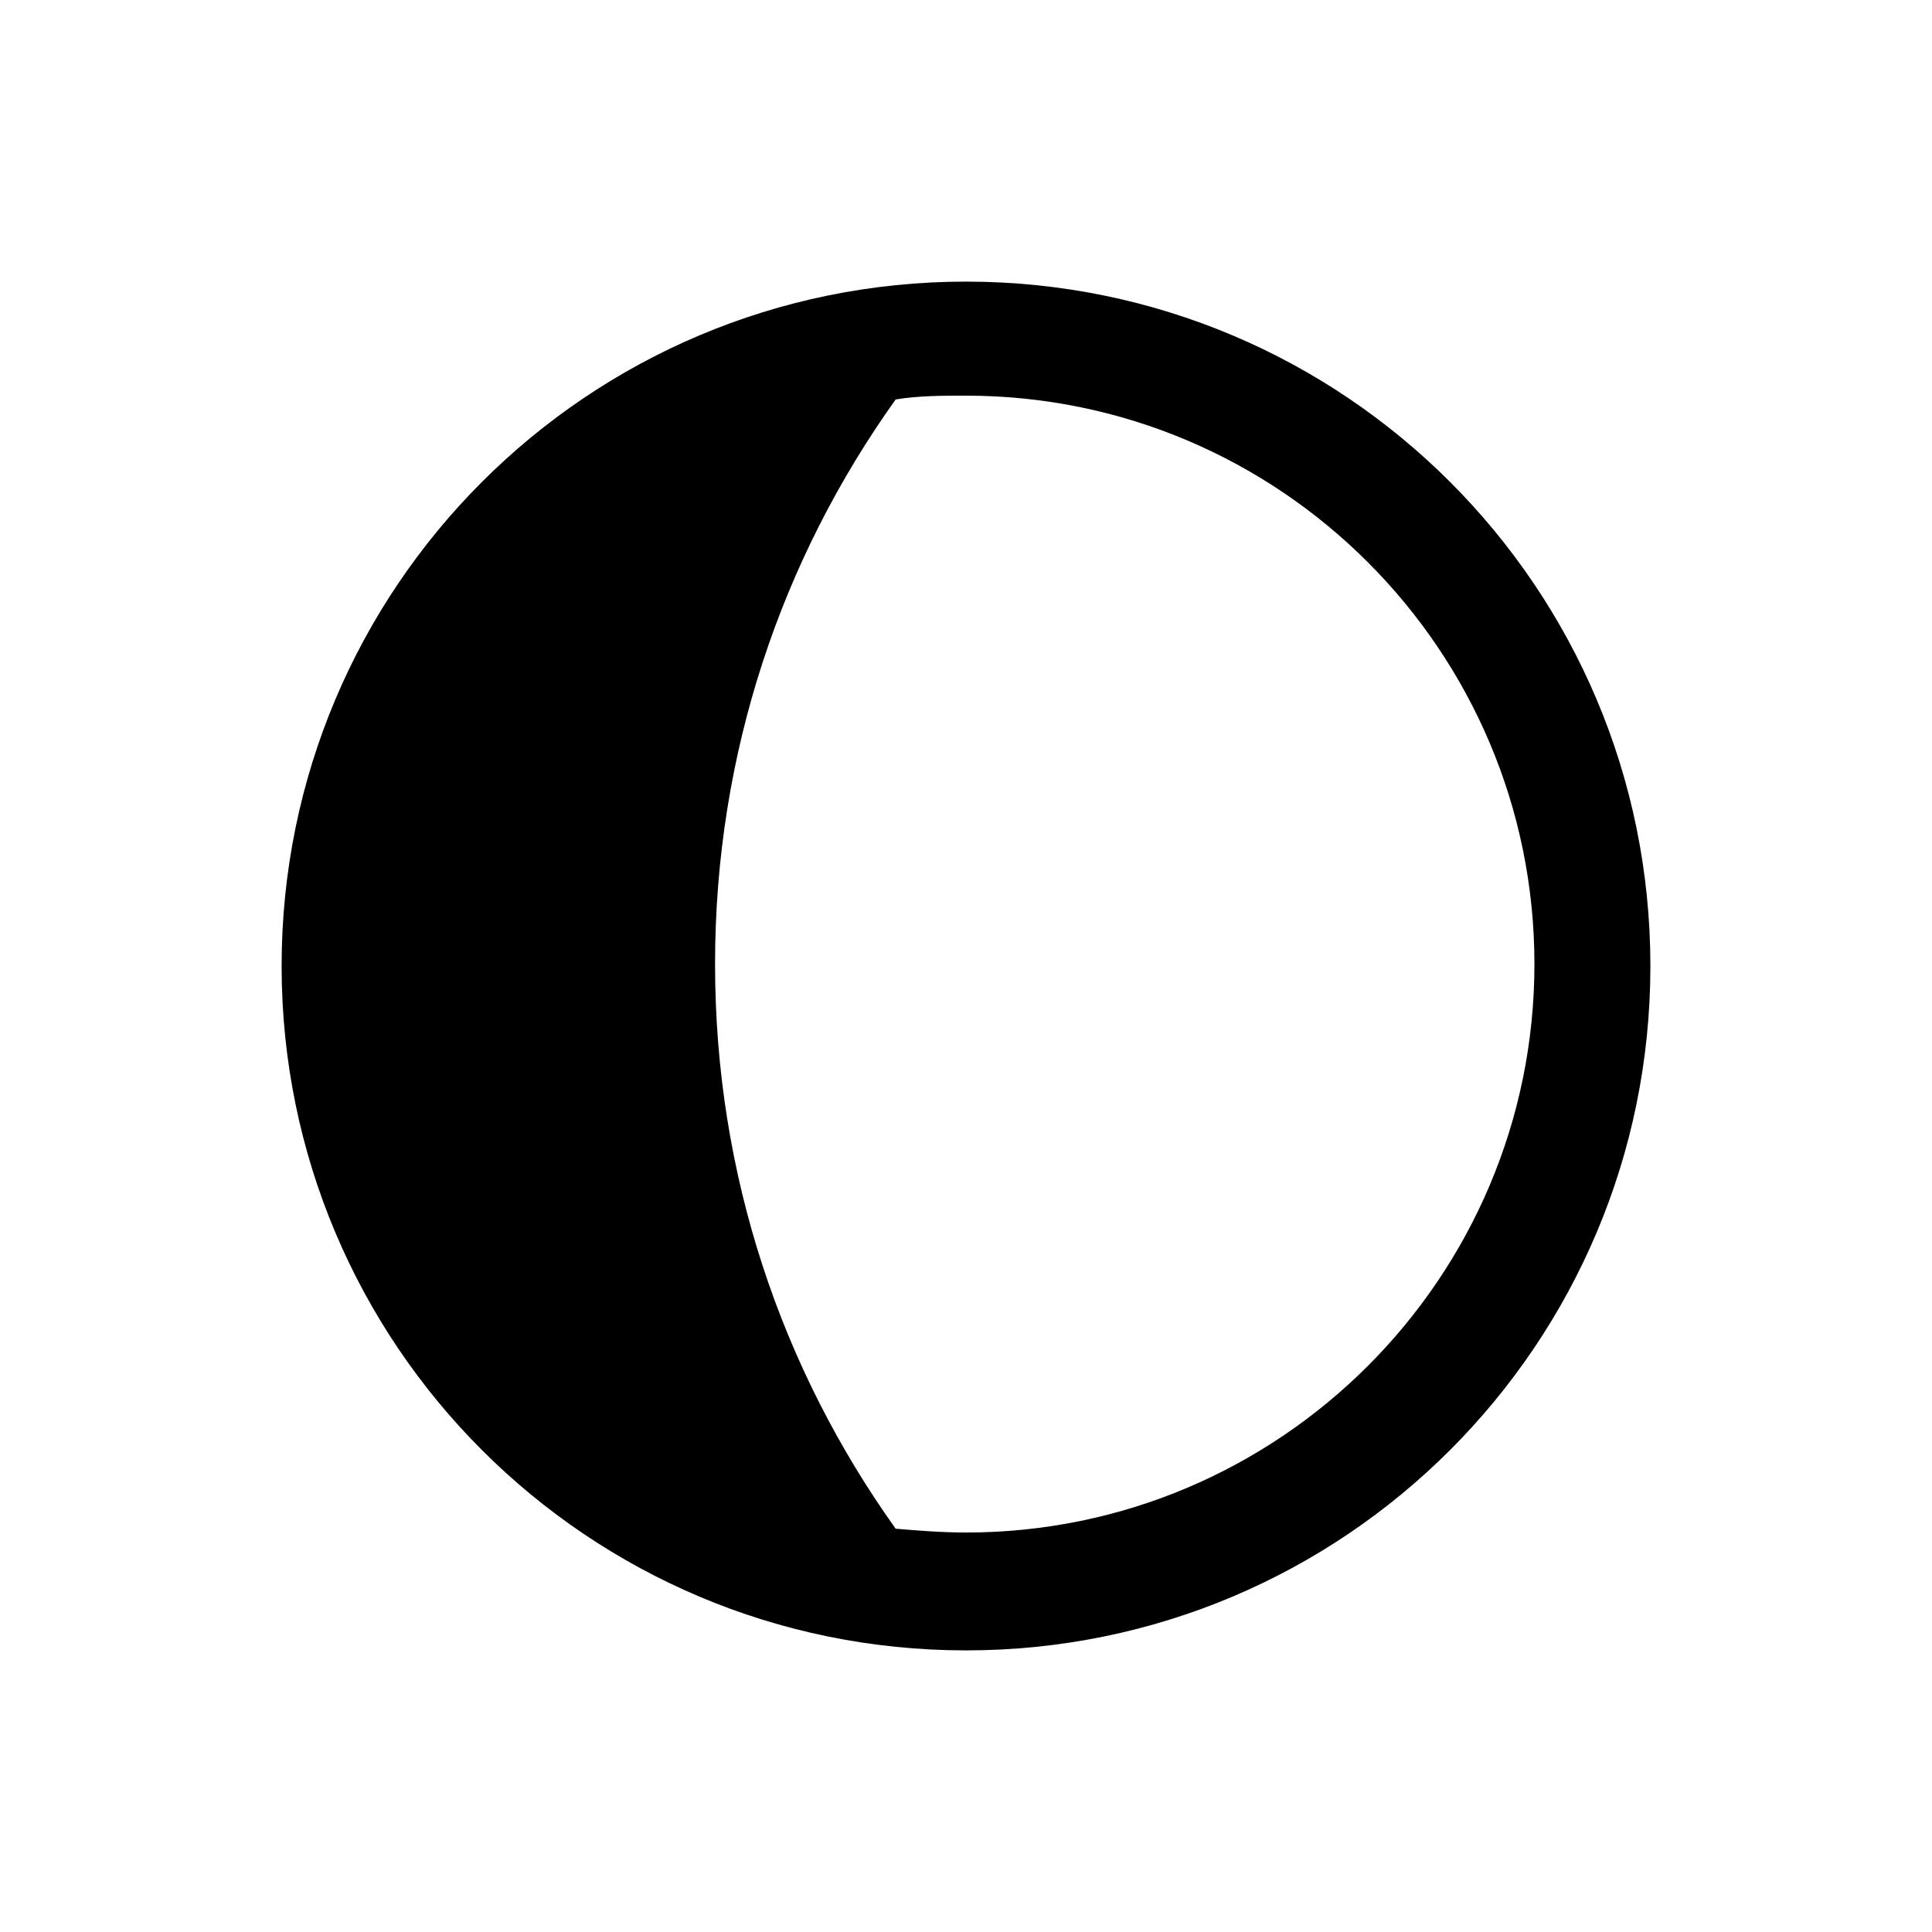 <?xml version="1.0" encoding="UTF-8"?>
<!-- Uploaded to: SVG Repo, www.svgrepo.com, Generator: SVG Repo Mixer Tools -->
<svg fill="#000000" width="800px" height="800px" version="1.1" viewBox="144 144 512 512" xmlns="http://www.w3.org/2000/svg">
 <path d="m400 218.63c-100.26 0-181.37 81.113-181.37 181.37s81.113 181.37 181.37 181.37 181.37-81.113 181.37-181.37-81.113-181.37-181.37-181.37zm0 331.5c-6.551 0-12.594-0.504-18.641-1.008-30.23-42.32-47.863-93.707-47.863-149.63 0-55.922 17.633-107.31 47.863-149.63 6.047-1.008 12.594-1.008 18.641-1.008 83.129 0 150.64 67.512 150.64 150.64-0.004 83.133-67.512 150.64-150.64 150.64z"/>
</svg>